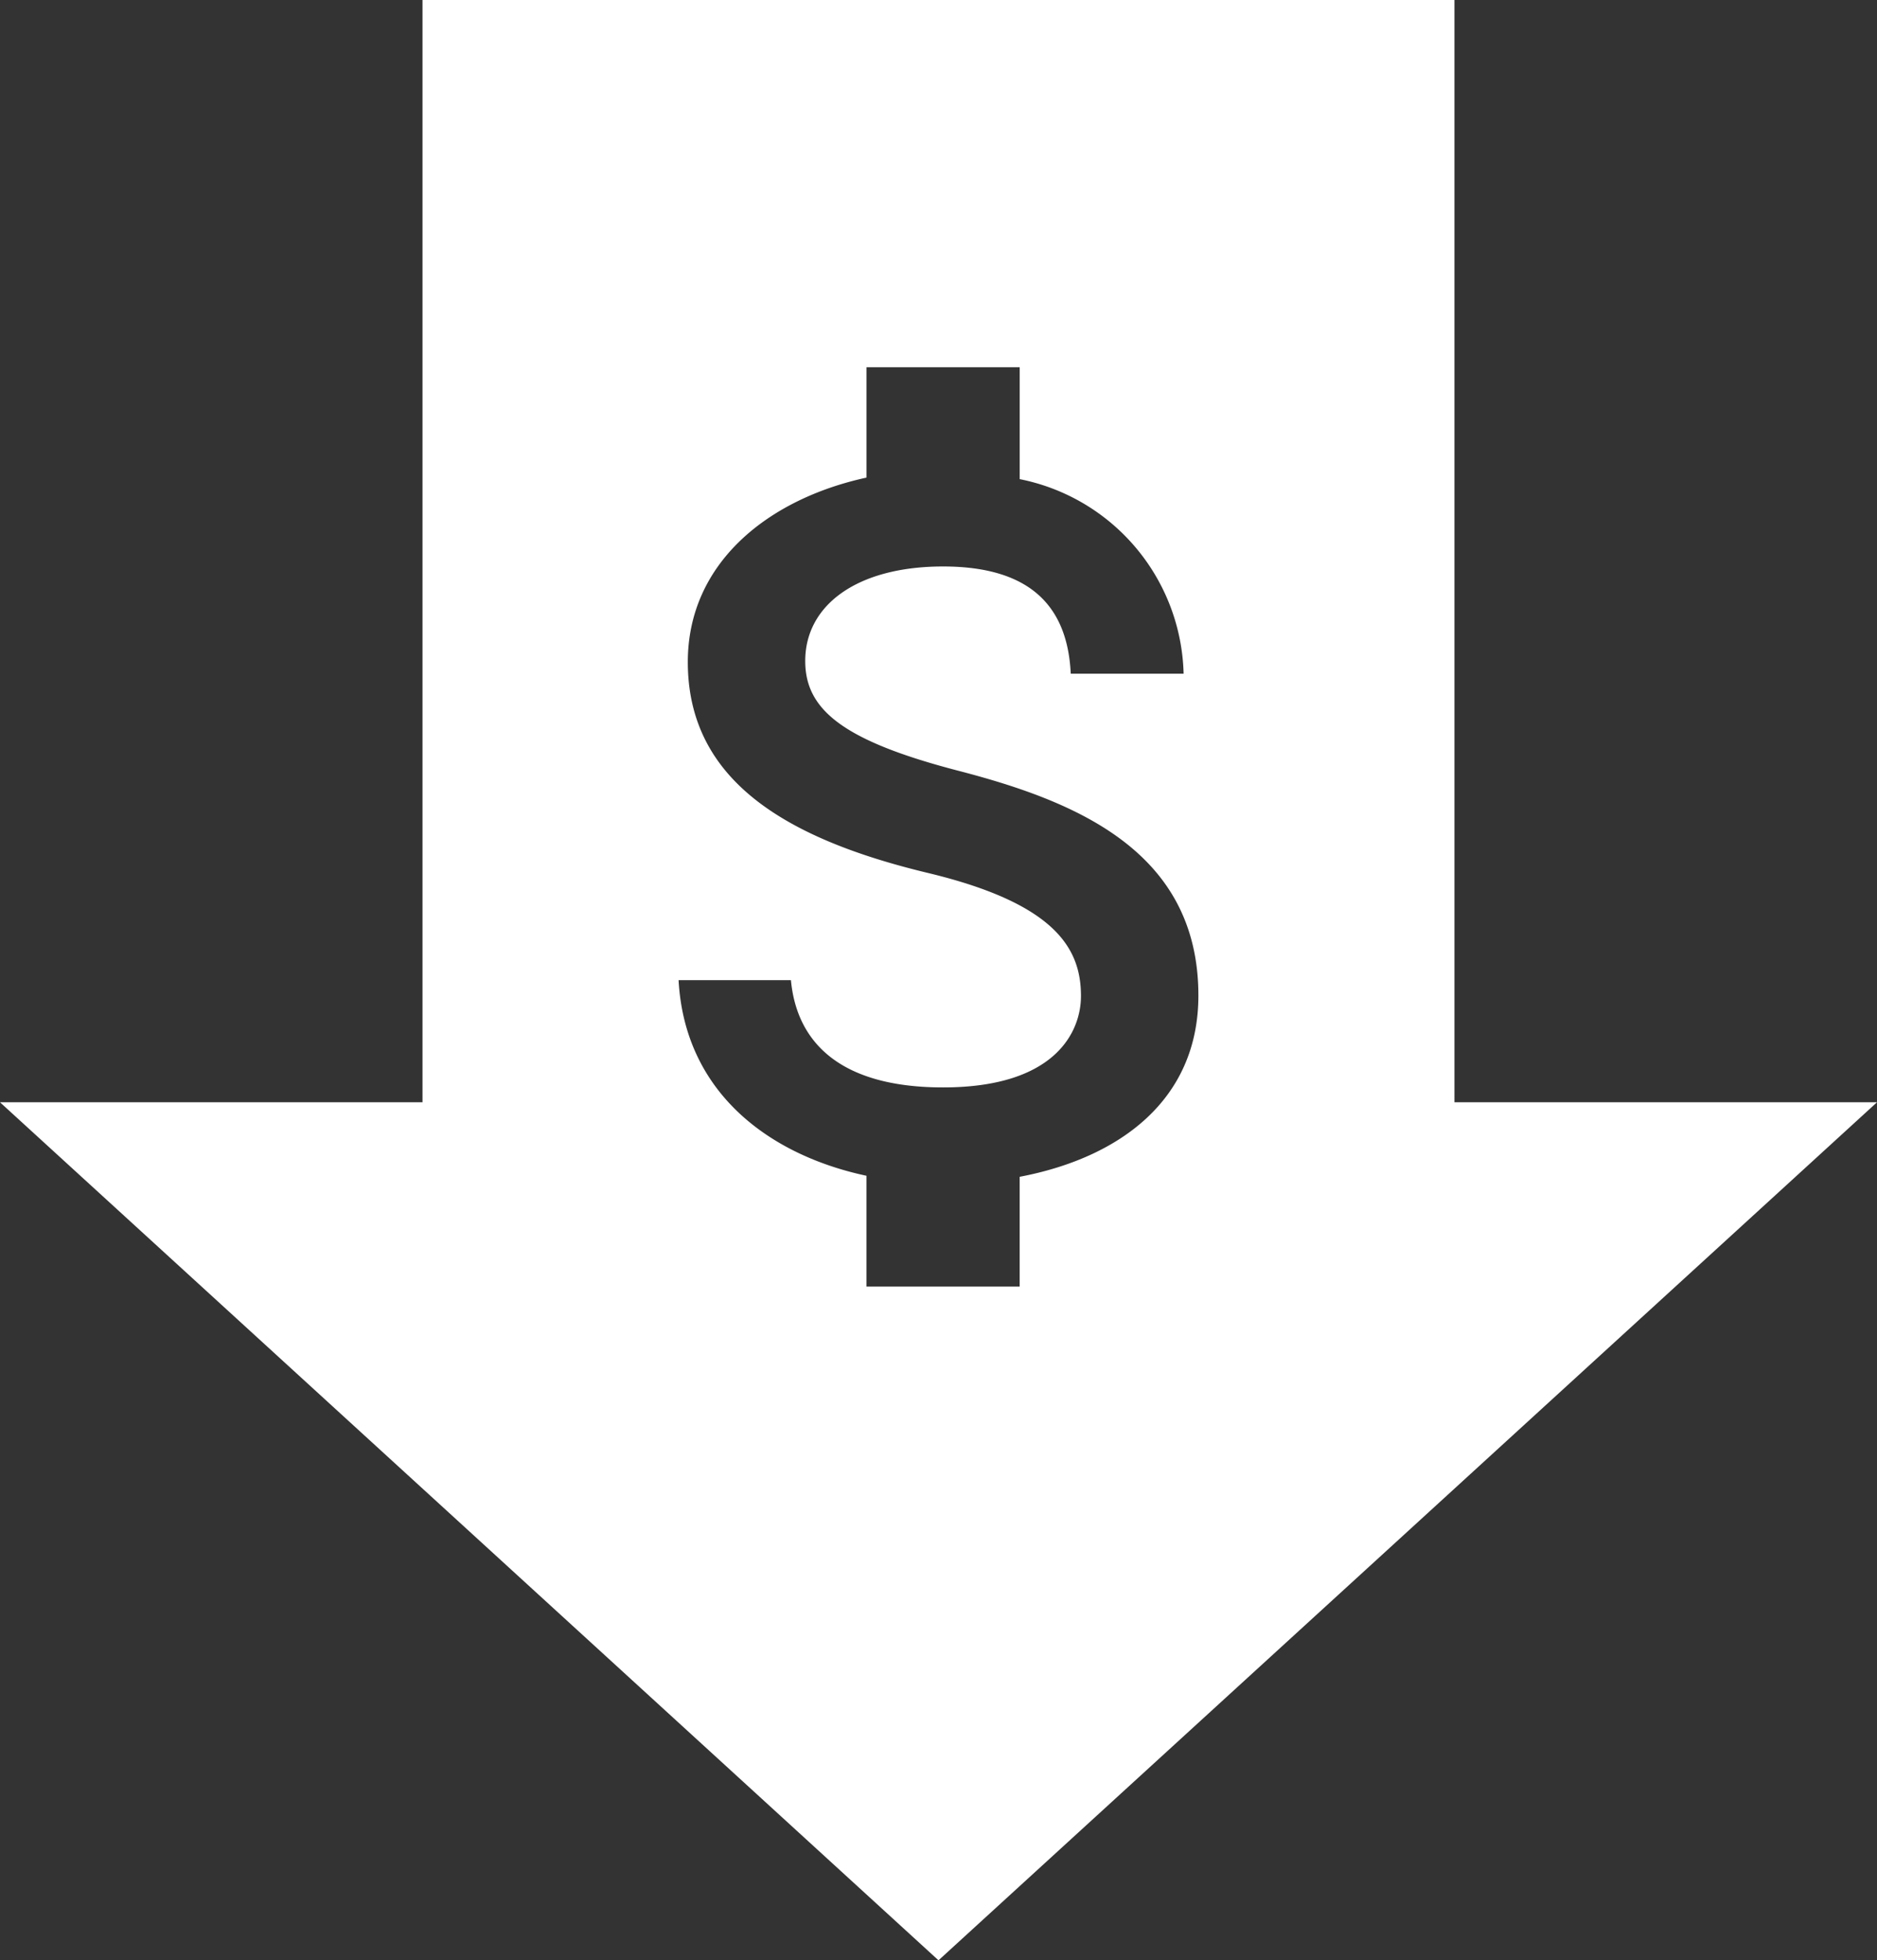 <svg xmlns="http://www.w3.org/2000/svg" width="62.25" height="65" viewBox="0 0 62.25 65">
  <rect x="0" y="0" width="62.25" height="65" fill="#333333" stroke="none"/>
  <path id="Caminho_43" data-name="Caminho 43" d="M-13.9,54.889V18.34H-48.125V54.889H-62.137l15.563,14.225L-31.012,83.34l15.563-14.225L.113,54.889ZM-28.32,57.36V61H-33.4V57.326c-3.252-.694-6.029-2.777-6.232-6.486h3.726c.186,2,1.558,3.556,5.047,3.556,3.743,0,4.572-1.863,4.572-3.031,0-1.575-.847-3.065-5.08-4.081-4.725-1.135-7.959-3.082-7.959-6.994,0-3.268,2.642-5.4,5.927-6.114V30.518h5.08v3.709a6.751,6.751,0,0,1,5.436,6.452h-3.743c-.1-2.117-1.219-3.556-4.234-3.556-2.862,0-4.572,1.287-4.572,3.133,0,1.609,1.236,2.642,5.08,3.641s7.959,2.642,7.959,7.451C-22.392,54.82-25.017,56.733-28.32,57.36Z" transform="translate(62.137 -18.34)" fill="#fff"/>
</svg>
